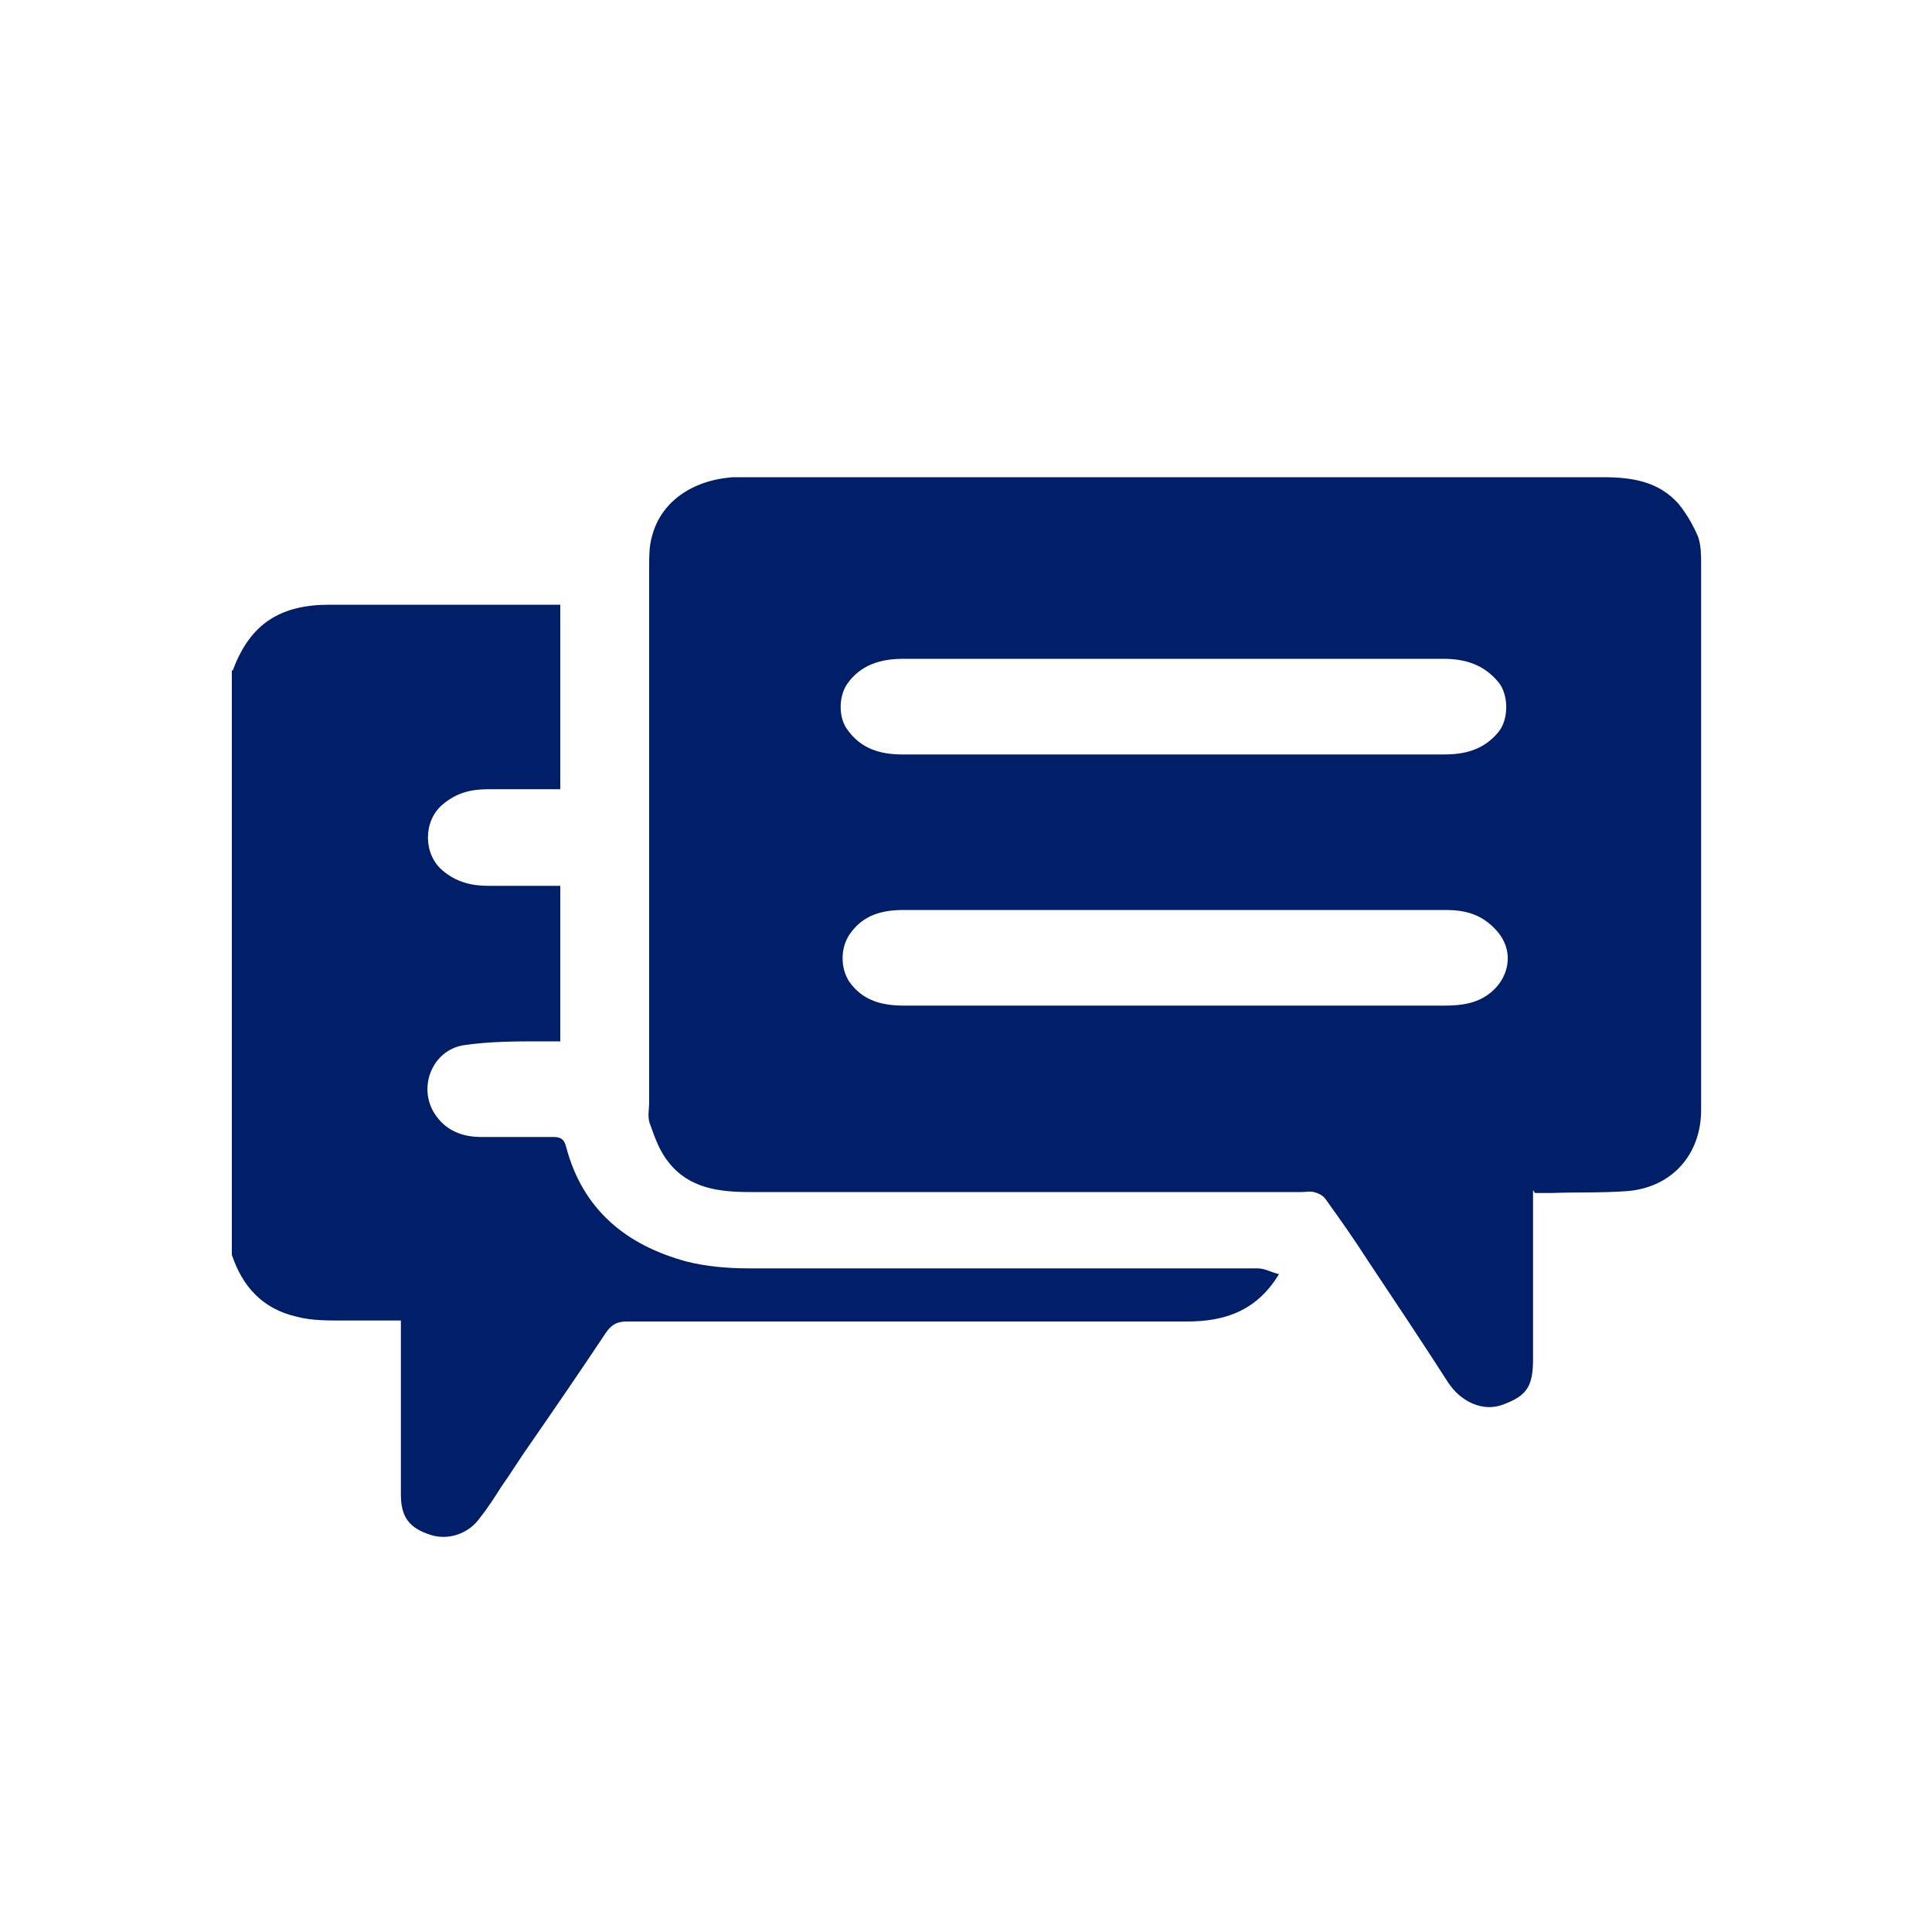 <svg xmlns="http://www.w3.org/2000/svg" viewBox="0 0 200 200"><defs><style>      .cls-1 {        fill: #001f68;      }    </style></defs><g><g id="Layer_1"><g><path class="cls-1" d="M24.1,69.4c1.8-4.9,5-6.8,10-6.8,7.5,0,15.1,0,22.6,0,.4,0,.8,0,1.3,0v19.1c-2.5,0-5,0-7.5,0-1.8,0-3.3.4-4.7,1.6-2,1.7-2,5.1,0,6.8,1.4,1.2,3,1.6,4.7,1.6,2.5,0,5,0,7.5,0v16.1c-.6,0-1.2,0-1.8,0-2.8,0-5.5,0-8.2.4-3.2.5-4.8,4.3-3,7.1,1.1,1.7,2.8,2.4,4.8,2.4,2.5,0,5,0,7.5,0,.7,0,1.1.2,1.3,1,1.7,6.5,6.2,10.2,12.5,11.9,2,.5,4.2.7,6.4.7,17.6,0,35.2,0,52.7,0,.7,0,1.4.4,2.2.6-2.3,3.8-5.6,4.9-9.5,4.9-19.3,0-38.7,0-58,0-1,0-1.6.3-2.2,1.2-2.6,3.9-5.2,7.7-7.9,11.6-1,1.4-1.9,2.9-2.9,4.3-.7,1.1-1.4,2.2-2.2,3.2-1.1,1.6-3.2,2.4-5.1,1.8-2.2-.7-3.1-1.8-3.1-4.2,0-4.8,0-9.6,0-14.5,0-1.1,0-2.2,0-3.5-2.1,0-4.1,0-6.1,0-1.6,0-3.2,0-4.7-.4-3.5-.8-5.6-3.1-6.7-6.4v-60.5Z"></path><path class="cls-1" d="M158.7,123.2c0,.7,0,1.2,0,1.7,0,5.3,0,10.5,0,15.8,0,2.9-.7,3.8-3.1,4.7-2.1.8-4.4-.3-5.7-2.3-2.7-4.2-5.5-8.4-8.3-12.6-1.4-2.2-2.9-4.3-4.4-6.4-.3-.4-.8-.6-1.2-.7-.4-.1-.8,0-1.2,0-19.1,0-38.1,0-57.2,0-3.2,0-6.3-.4-8.4-3.1-.9-1.1-1.4-2.5-1.9-3.9-.3-.7-.1-1.6-.1-2.3,0-18.5,0-37,0-55.5,0-1,0-2.1.3-3.1.9-3.5,4.1-5.8,8.4-6.1.5,0,1.1,0,1.6,0,29.5,0,58.9,0,88.4,0,3,0,5.8.4,7.9,2.8.8,1,1.5,2.2,2,3.4.3.9.3,1.9.3,2.9,0,18.6,0,37.3,0,55.9s0,.4,0,.5c0,4.6-3,8-7.6,8.4-2.6.2-5.3.1-7.9.2-.5,0-1,0-1.7,0ZM121.6,104.1c9.3,0,18.6,0,27.9,0,1.2,0,2.5-.1,3.6-.6,2.9-1.3,4.1-4.8,1.7-7.3-1.5-1.6-3.2-2-5.2-2-18.7,0-37.4,0-56,0-2.3,0-4.3.5-5.7,2.6-.9,1.4-.9,3.4,0,4.8,1.4,2,3.4,2.5,5.7,2.5,9.3,0,18.7,0,28,0ZM121.5,78.1c9.3,0,18.7,0,28,0,2.2,0,4.1-.5,5.6-2.3,1.1-1.3,1.1-3.9,0-5.2-1.5-1.8-3.4-2.4-5.7-2.4-18.6,0-37.3,0-55.9,0-2.3,0-4.4.6-5.8,2.6-.9,1.3-.9,3.5,0,4.7,1.4,2,3.4,2.6,5.7,2.6,9.3,0,18.7,0,28,0Z"></path></g></g></g></svg>
